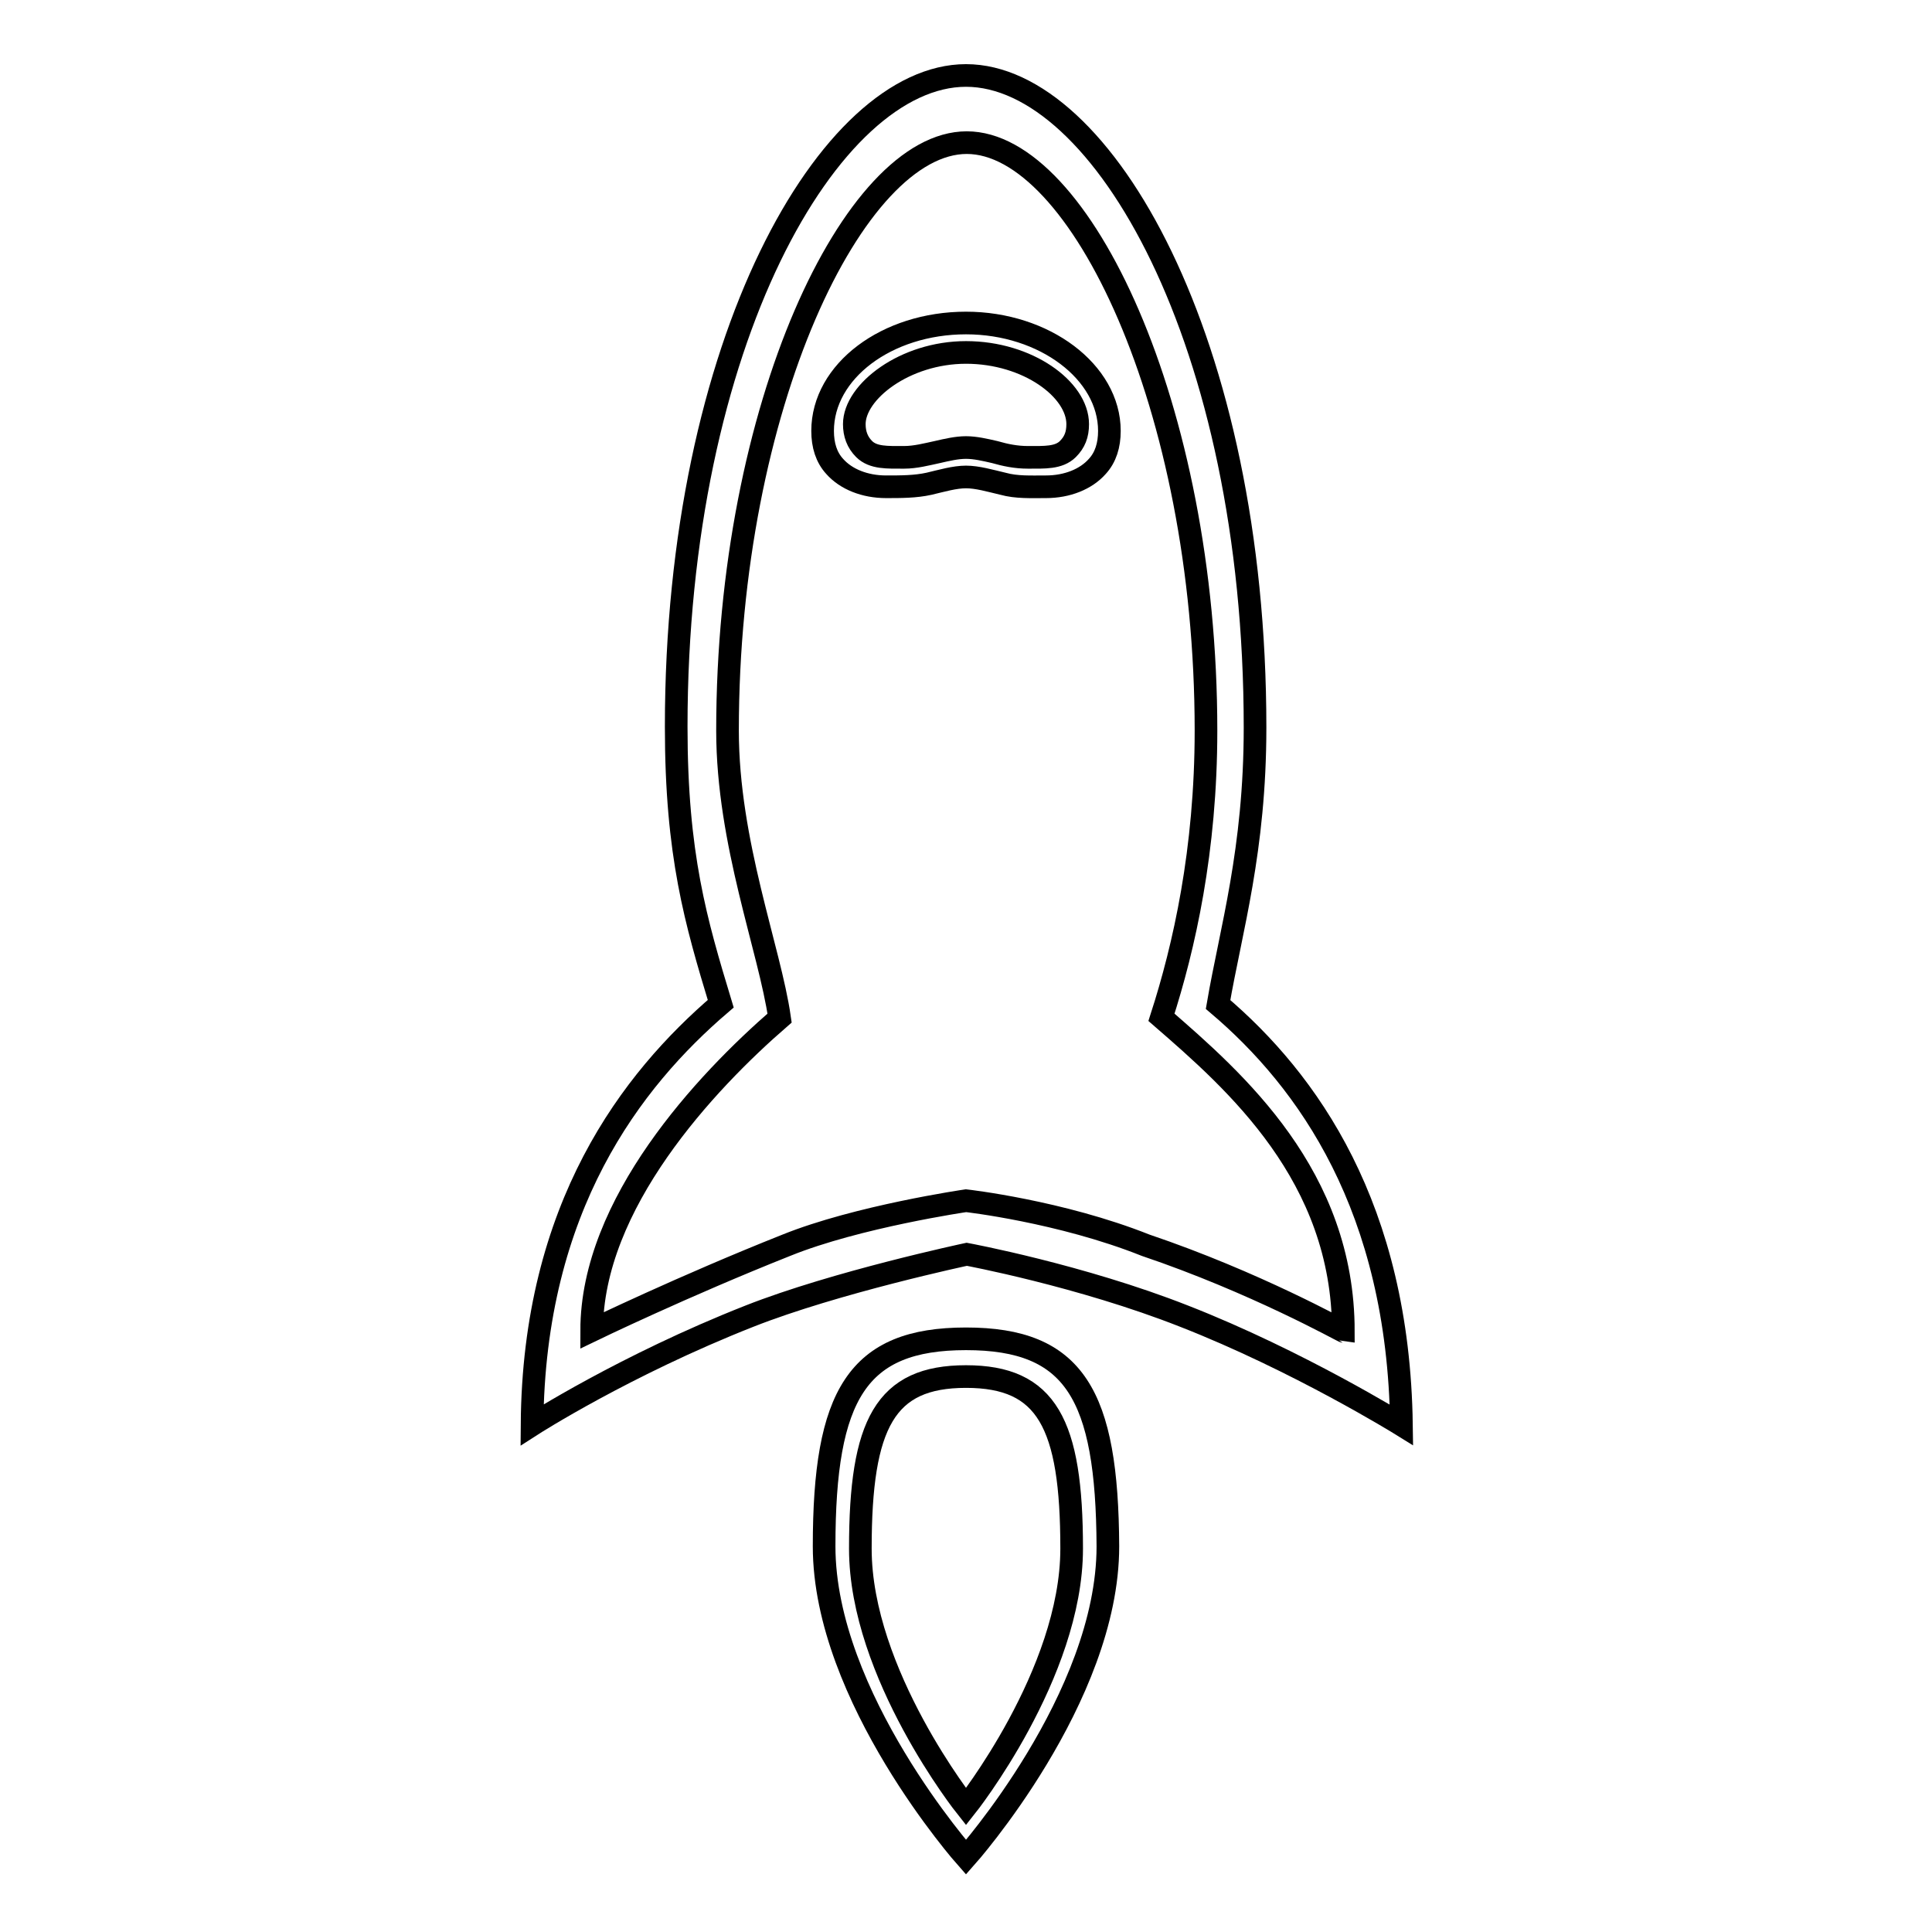 <?xml version="1.0" encoding="utf-8"?>
<!-- Svg Vector Icons : http://www.onlinewebfonts.com/icon -->
<!DOCTYPE svg PUBLIC "-//W3C//DTD SVG 1.1//EN" "http://www.w3.org/Graphics/SVG/1.1/DTD/svg11.dtd">
<svg version="1.1" xmlns="http://www.w3.org/2000/svg" xmlns:xlink="http://www.w3.org/1999/xlink" x="0px" y="0px" viewBox="0 0 256 256" enable-background="new 0 0 256 256" xml:space="preserve">
<g><g><path stroke-width="3" fill-opacity="0" stroke="#000000"  d="M161.4,133.1c1.7-9.9,4.9-20.4,4.9-36.7C166.3,45.2,146,10,128,10c-18,0-38.4,35.2-38.4,86.3c0,17,2.6,25.8,5.9,36.7c-11.8,10.1-24.8,26.9-25,55.8c0,0,12.3-7.9,28.8-14.4c11.4-4.5,28.8-8.2,28.8-8.2s15.1,2.8,28.8,8.2c15.1,5.9,28.8,14.4,28.8,14.4C185.3,160,173.3,143.2,161.4,133.1z M151.8,165c-11.3-4.5-23.8-5.9-23.8-5.9s-14.4,2.1-23.8,5.9c-13.6,5.4-25.8,11.3-25.8,11.3c0-16.8,15.1-32.9,24.9-41.4c-1.3-9.1-6.9-23.2-6.9-38.1c0-43,16.8-77.9,31.7-77.9c14.9,0,31.7,34.9,31.7,77.9c0,15.9-2.9,28.7-5.9,38c9.8,8.5,24.1,21,24.1,41.6C177.9,176.4,166.3,169.9,151.8,165z"/><path stroke-width="3" fill-opacity="0" stroke="#000000"  d="M128,177.4c-14.4,0-18.8,7.4-18.8,27.5c0,20,18.8,41.2,18.8,41.2s18.8-21.1,18.8-41.2C146.7,184.8,142.4,177.4,128,177.4z M128,239.4c0,0-14-17.6-14-34.2c0-16.6,3.3-22.8,14-22.8s14,6.2,14,22.8C142,221.8,128,239.4,128,239.4z"/><path stroke-width="3" fill-opacity="0" stroke="#000000"  d="M128,42.8c-10.5,0-19,6.4-19,14.3c0,1.9,0.5,3.5,1.6,4.7c1.5,1.7,4,2.7,6.8,2.7c2,0,3.9,0,5.7-0.4c1.7-0.4,3.4-0.9,4.9-0.9s3.2,0.5,4.9,0.9c1.8,0.5,3.7,0.4,5.7,0.4c2.8,0,5.3-1,6.8-2.7c1.1-1.2,1.6-2.8,1.6-4.7C147,49.3,138.4,42.8,128,42.8z M141.5,59.5c-1.2,1.2-3.1,1.1-5.3,1.1c-1.6,0-3-0.3-4.4-0.7c-1.3-0.3-2.6-0.6-3.8-0.6s-2.5,0.3-3.8,0.6c-1.4,0.3-2.9,0.7-4.4,0.7c-2.2,0-4.1,0.1-5.3-1.1c-0.9-0.9-1.3-2-1.3-3.3c0-4.3,6.7-9.5,14.8-9.5c8.2,0,14.8,4.9,14.8,9.5C142.8,57.6,142.4,58.6,141.5,59.5z"/></g></g>
</svg>